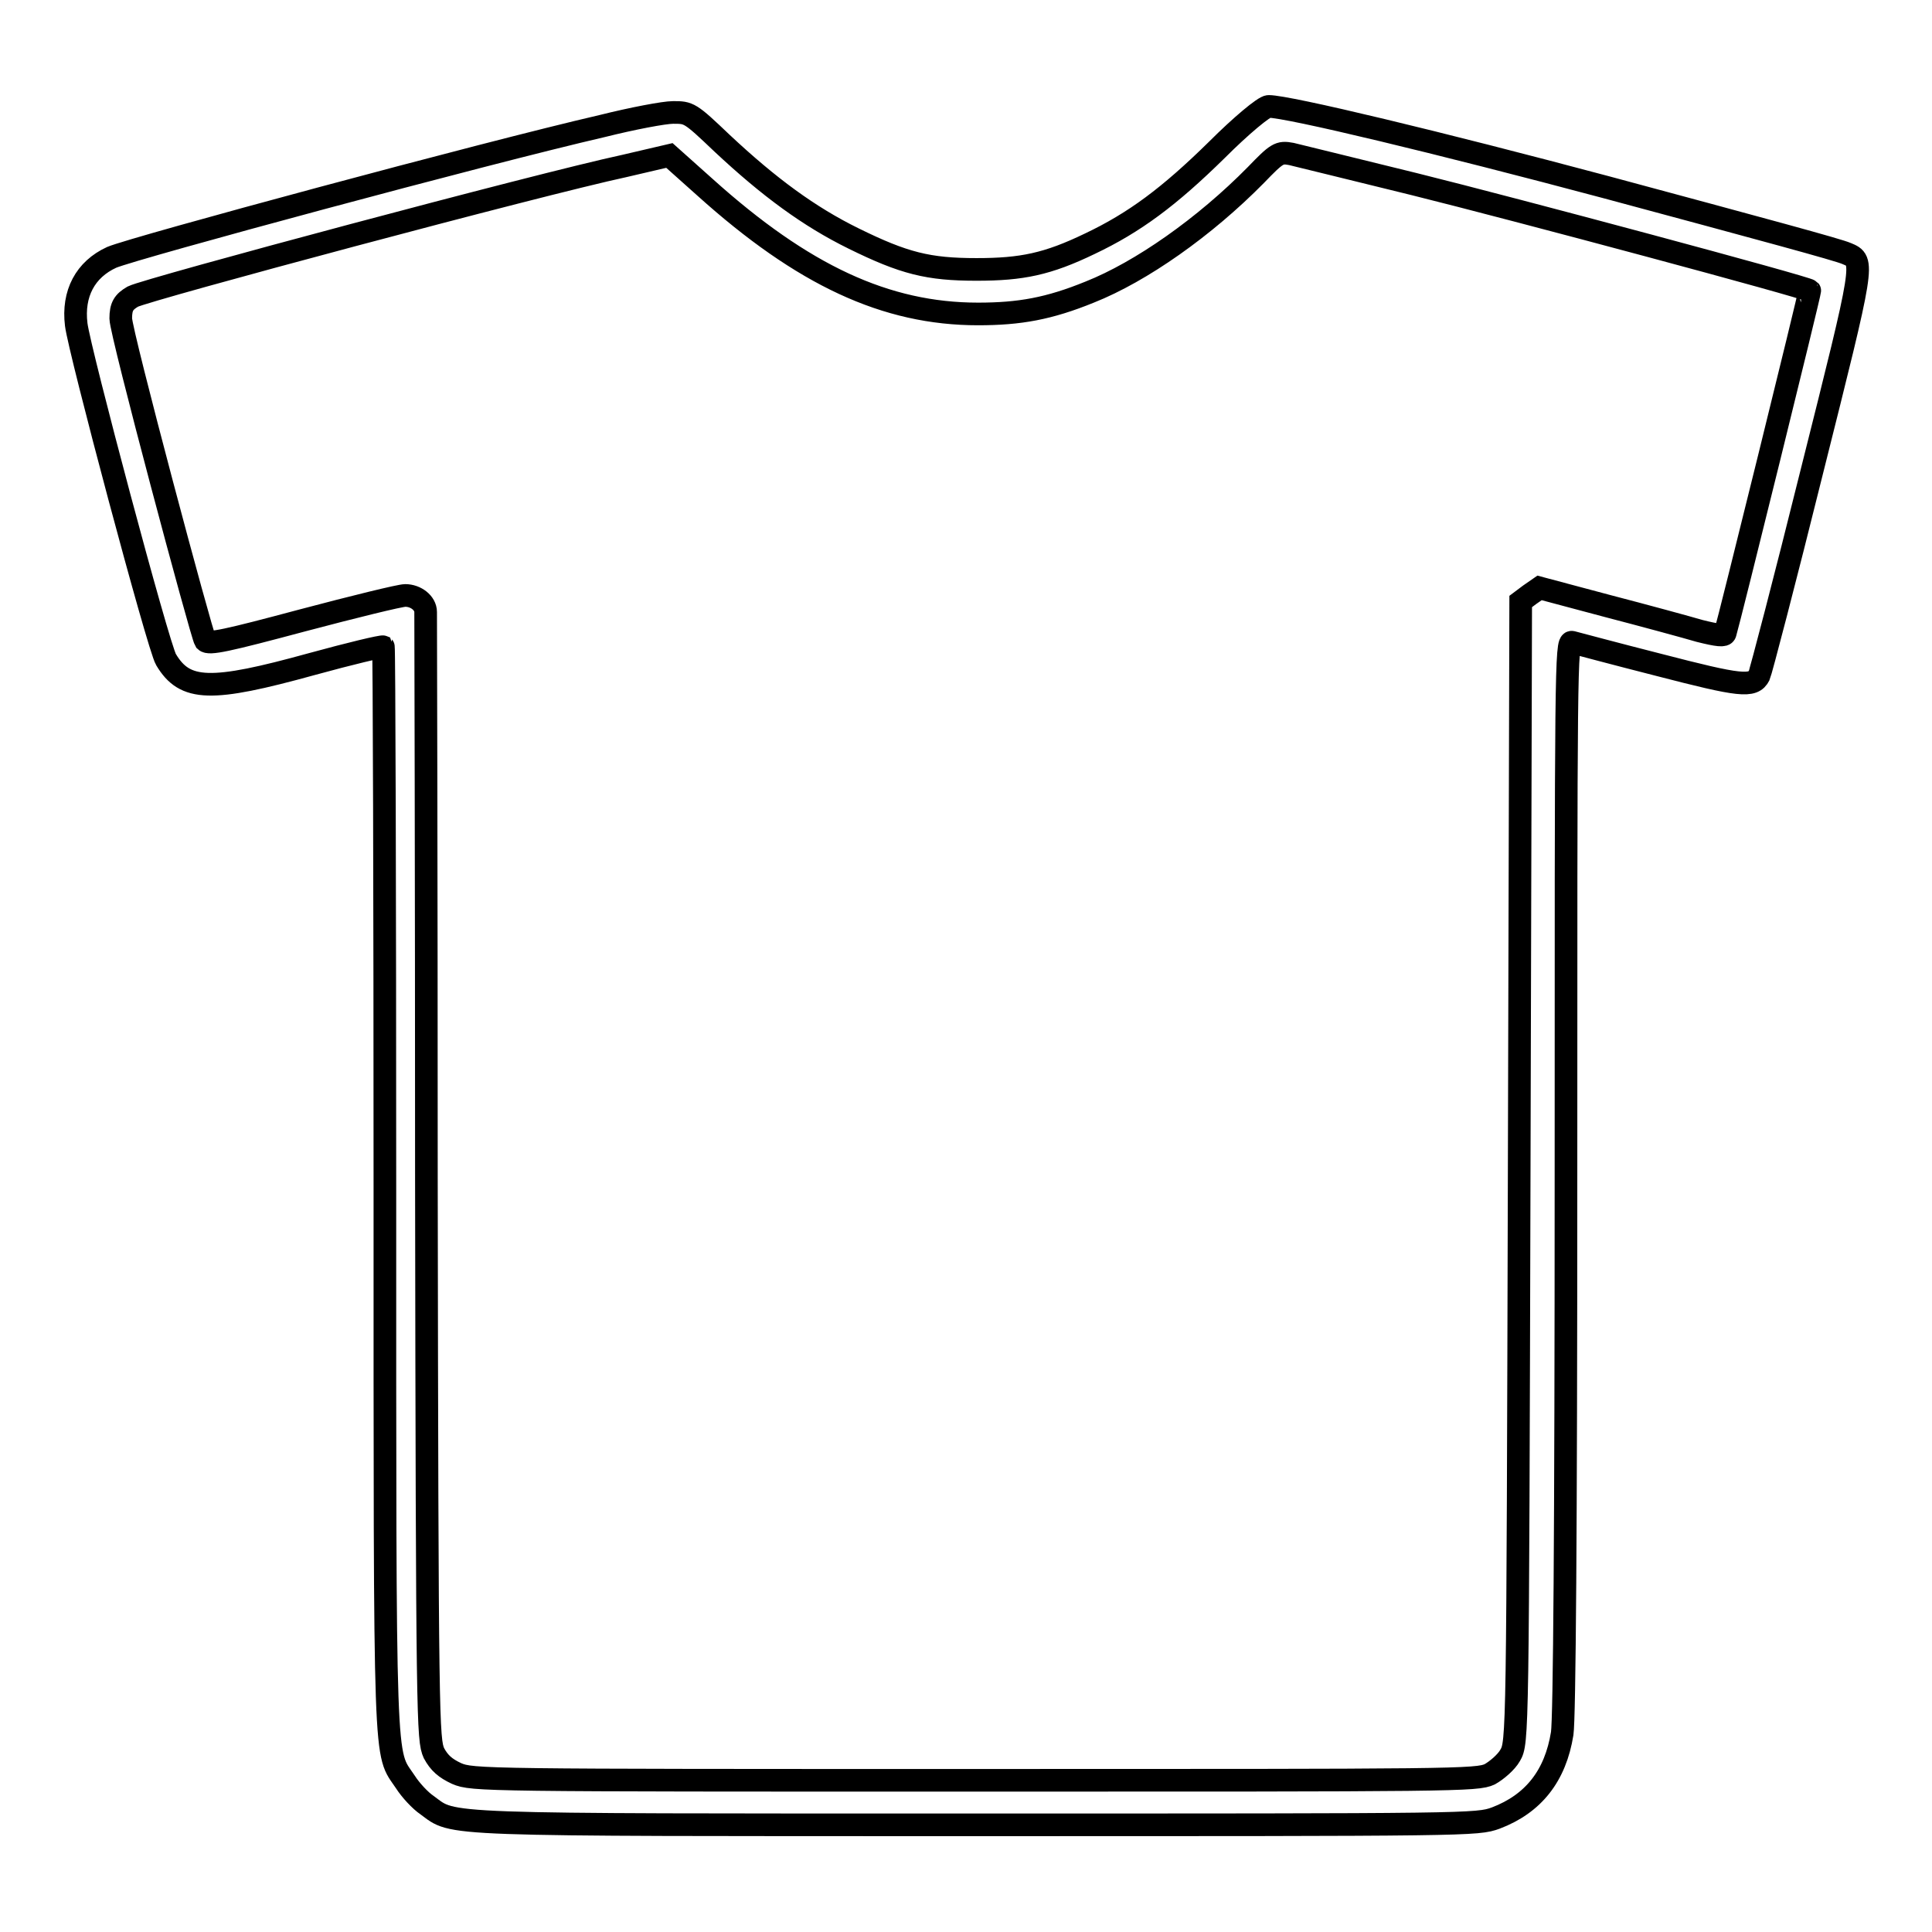 <?xml version="1.0" encoding="utf-8"?>
<!-- Svg Vector Icons : http://www.onlinewebfonts.com/icon -->
<!DOCTYPE svg PUBLIC "-//W3C//DTD SVG 1.1//EN" "http://www.w3.org/Graphics/SVG/1.1/DTD/svg11.dtd">
<svg version="1.1" xmlns="http://www.w3.org/2000/svg" xmlns:xlink="http://www.w3.org/1999/xlink" x="0px" y="0px" viewBox="0 0 256 256" enable-background="new 0 0 256 256" xml:space="preserve">
<g><g><g><path stroke-width="3" fill-opacity="0" stroke="#000000"  d="M161.3,19.8c-6.4,6.3-11,9.7-16.9,12.5c-5.6,2.7-9,3.4-15,3.4c-6.4,0-9.6-0.8-16.3-4.1c-5.9-2.9-11.2-6.8-17.4-12.6c-4.3-4.1-4.4-4.1-6.5-4.1c-1.2,0-5.4,0.8-9.4,1.8c-15.6,3.6-61.9,16.1-65,17.4c-3.5,1.6-5.2,4.8-4.7,8.9C10.5,46.4,21,85.8,22,87.4c2.5,4.2,5.9,4.3,19.3,0.6c5.1-1.4,9.3-2.4,9.5-2.3c0.1,0.1,0.2,32.6,0.2,72c0,78.5-0.1,74.2,2.7,78.4c0.7,1.1,2,2.5,2.9,3.1c3.7,2.7,0.5,2.6,72.8,2.6c65.7,0,66.3,0,68.8-0.9c5-1.9,7.9-5.6,8.8-11.2c0.3-2,0.5-26.7,0.5-73.9c0-67.3,0-70.9,0.8-70.7c0.4,0.1,5.6,1.5,11.5,3c10.8,2.8,12.5,3,13.3,1.4c0.2-0.4,3.4-12.6,7-27.1c7-27.9,7-27.8,4.6-28.8c-1.1-0.5-11.1-3.2-31.9-8.8c-22.1-5.9-42.1-10.7-44.7-10.7C167.5,14.1,164.4,16.7,161.3,19.8z M187.4,24.4c13.3,3.3,52.1,13.7,52.4,14.1c0.1,0.1-10.7,43.8-11.2,45.4c-0.1,0.4-1,0.3-3.4-0.3c-1.7-0.5-7.2-2-12.2-3.3l-9-2.4l-1.3,0.9l-1.2,0.9l-0.2,75.6c-0.2,74.9-0.2,75.6-1.2,77.3c-0.5,0.9-1.8,2-2.7,2.5c-1.7,0.8-4.5,0.8-68.3,0.8c-65.1,0-66.5,0-68.6-0.9c-1.5-0.7-2.3-1.4-3-2.7c-0.8-1.8-0.9-3.8-1-76.1c0-40.8-0.1-74.6-0.1-75.1c0-1.2-1.3-2.2-2.7-2.2c-0.7,0-6.8,1.5-13.6,3.3c-10.1,2.7-12.4,3.2-12.9,2.7C26.7,84.1,16,44.1,16,42.2c0-1.6,0.4-2.2,1.6-2.9c2-1,53.9-14.9,65.1-17.3l6-1.4l4.7,4.2c13,11.7,24,16.8,36.2,16.8c5.5,0,9.4-0.7,14.8-2.9c6.8-2.7,15.2-8.6,22-15.5c2.8-2.9,3.1-3.1,4.7-2.8C171.9,20.6,179.3,22.4,187.4,24.4z"/></g></g></g>
</svg>